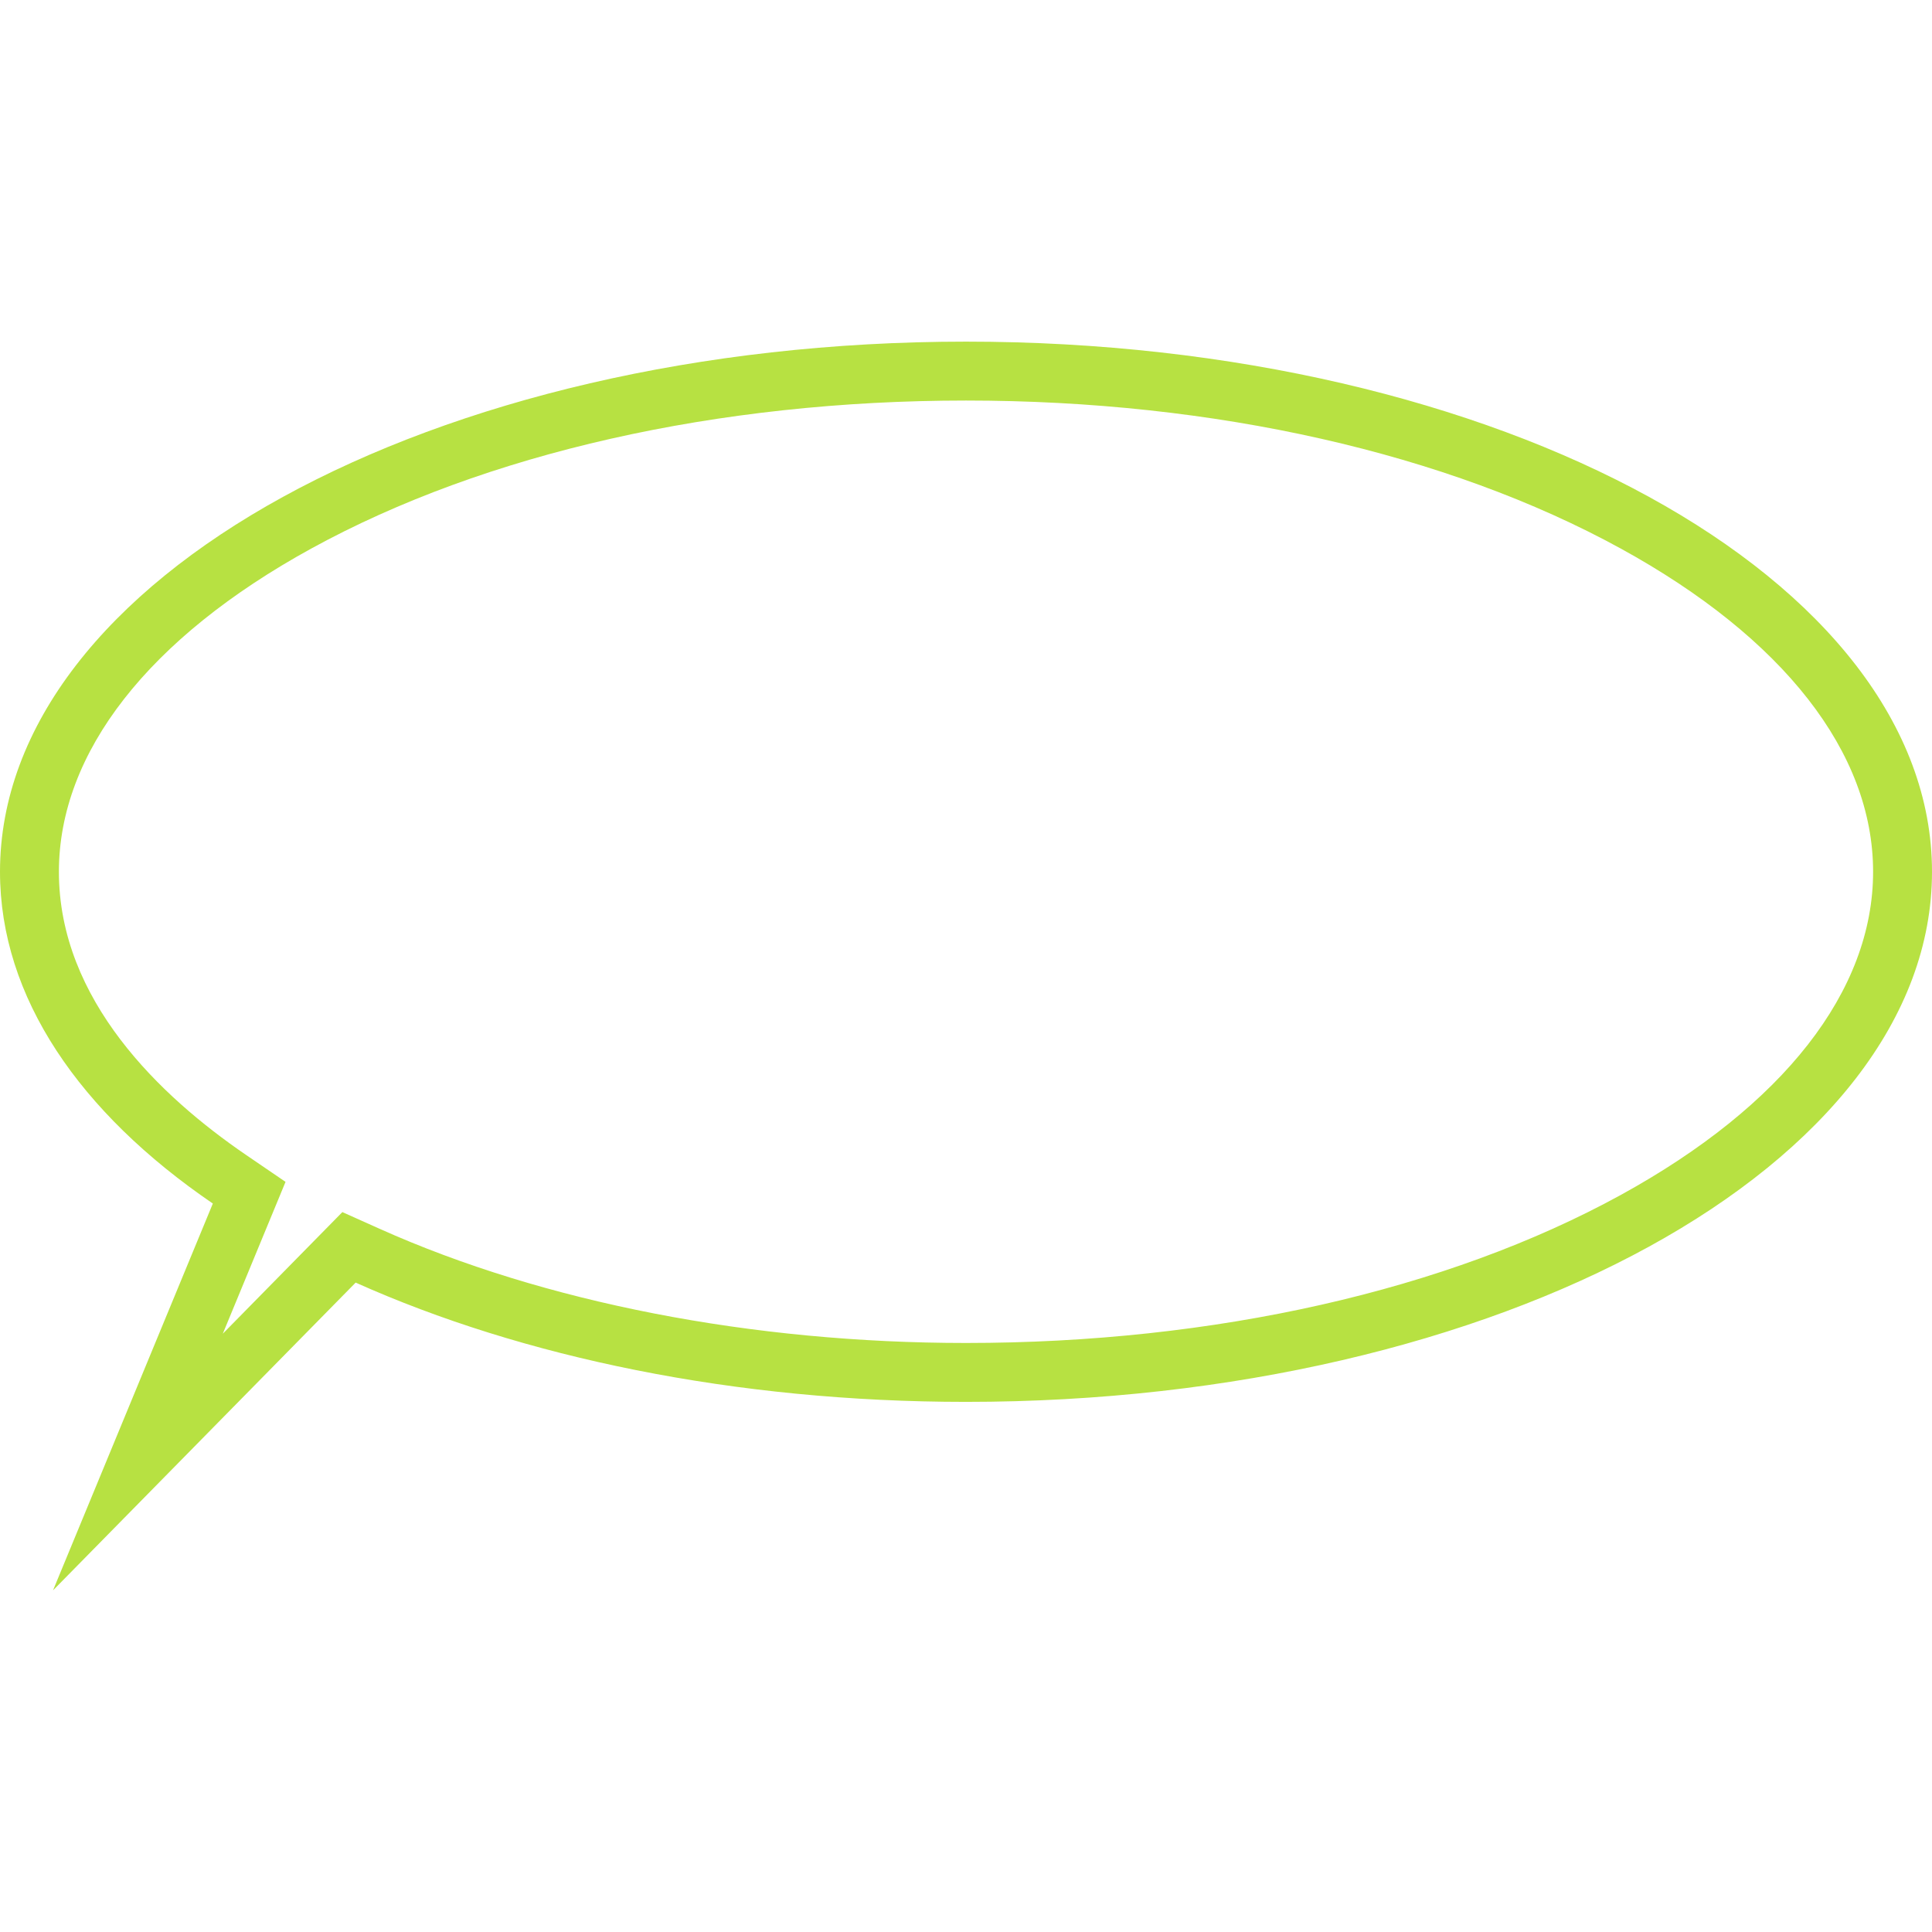 <?xml version="1.0" encoding="utf-8"?>
<!-- Generator: Adobe Illustrator 16.0.0, SVG Export Plug-In . SVG Version: 6.00 Build 0)  -->
<!DOCTYPE svg PUBLIC "-//W3C//DTD SVG 1.1//EN" "http://www.w3.org/Graphics/SVG/1.1/DTD/svg11.dtd">
<svg version="1.1" id="Ebene_2" xmlns="http://www.w3.org/2000/svg" xmlns:xlink="http://www.w3.org/1999/xlink" x="0px" y="0px"
	 width="164px" height="164px" viewBox="0 0 164 164" enable-background="new 0 0 164 164" xml:space="preserve">
<g>
	<path fill="#B7E142" d="M82,34c21.076,0,40.814,4.463,55.577,12.563C151.393,54.145,159,63.889,159,74
		c0,10.111-7.607,19.855-21.423,27.438C122.814,109.539,103.076,114,82,114c-18.144,0-35.818-3.439-49.766-9.688l-3.172-1.422
		l-2.437,2.479l-7.713,7.846l3.776-9.141l1.55-3.75l-3.352-2.287C13.639,93.088,5,84.9,5,74.002
		c0-10.111,7.608-19.855,21.423-27.438C41.186,38.463,60.924,34,82,34 M82,29C36.713,29,0,49.146,0,74
		c0,10.662,6.772,20.453,18.067,28.164L4.5,135l25.69-26.125C44.314,115.201,62.347,119,82,119c45.287,0,82-20.146,82-45
		C164,49.146,127.287,29,82,29L82,29z"/>
</g>
</svg>
